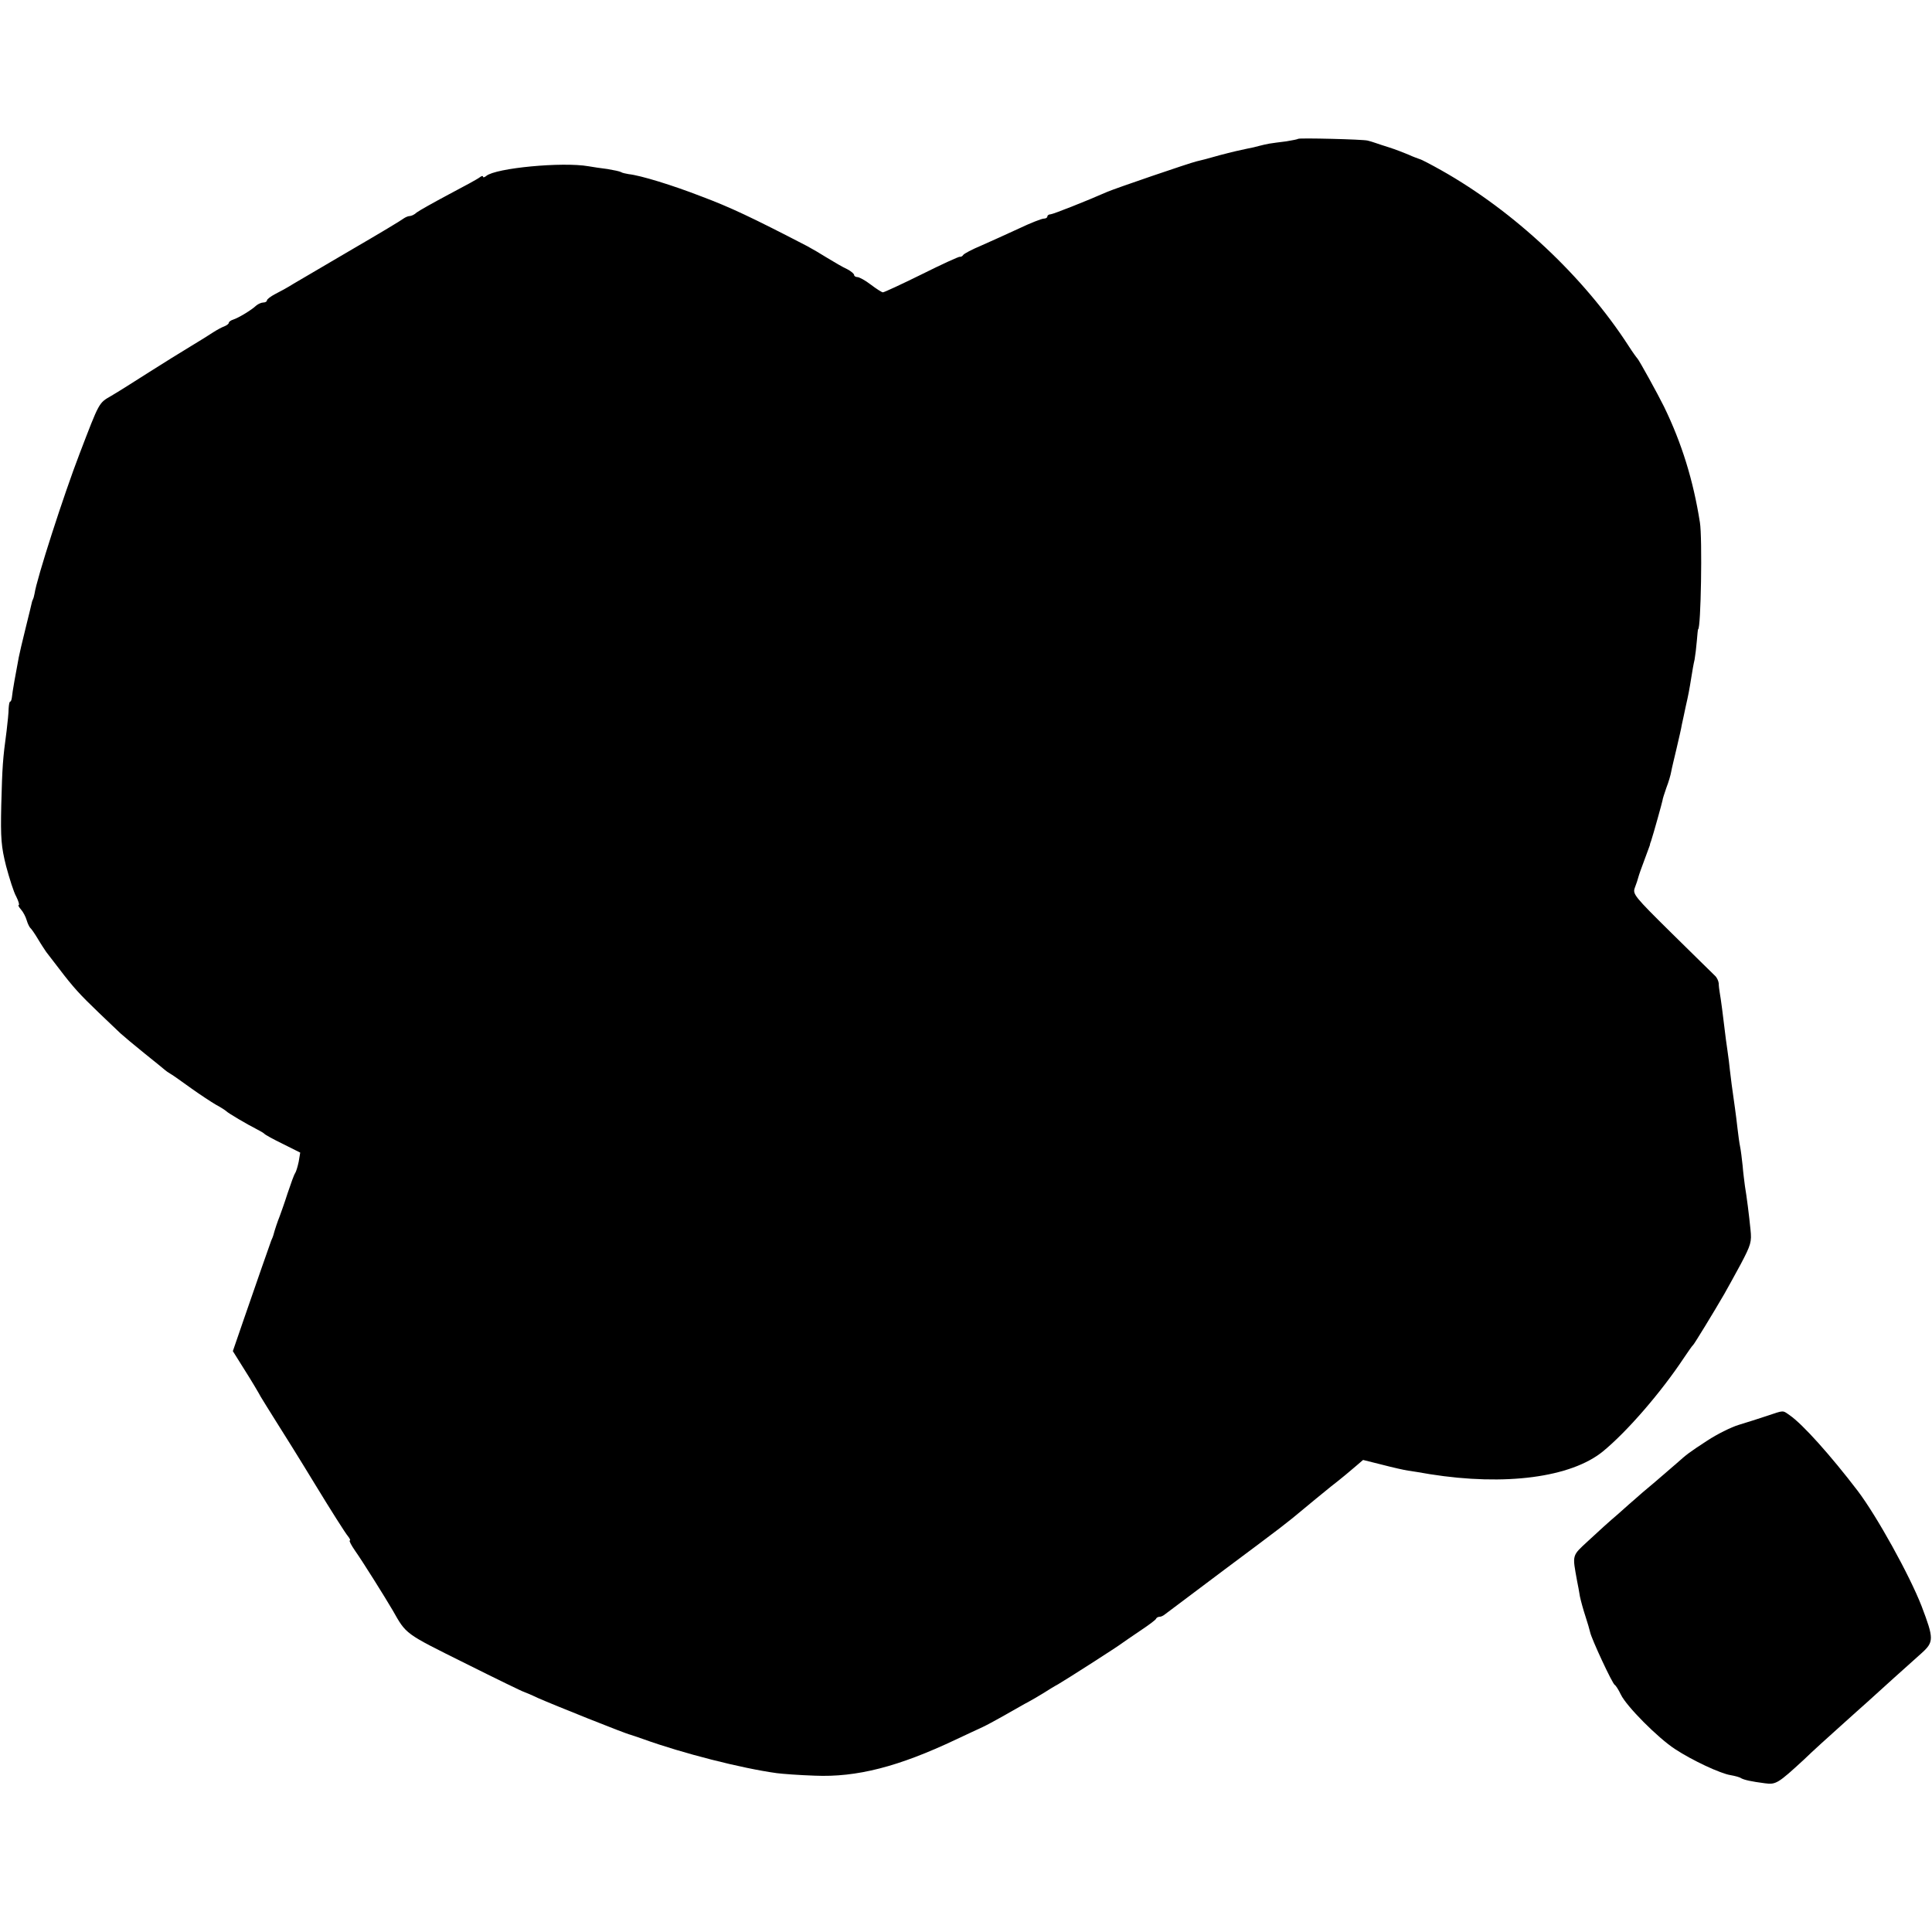<?xml version="1.0" standalone="no"?>
<!DOCTYPE svg PUBLIC "-//W3C//DTD SVG 20010904//EN"
 "http://www.w3.org/TR/2001/REC-SVG-20010904/DTD/svg10.dtd">
<svg version="1.0" xmlns="http://www.w3.org/2000/svg"
 width="760pt" height="760pt" viewBox="0 0 760 760"
 preserveAspectRatio="xMidYMid meet">
<g transform="translate(0,760) scale(0.1,-0.1)"
fill="#000000" stroke="none">
<path d="M5107 7054 c-2 -2 -23 -6 -47 -10 -25 -3 -55 -7 -67 -9 -11 -2 -29
-6 -40 -9 -10 -3 -31 -8 -48 -11 -16 -3 -64 -14 -105 -25 -41 -12 -84 -23 -94
-25 -29 -7 -316 -105 -351 -120 -84 -37 -211 -87 -222 -88 -7 0 -13 -4 -13 -9
0 -4 -6 -8 -14 -8 -8 0 -52 -17 -98 -39 -45 -21 -112 -51 -148 -67 -36 -15
-68 -32 -71 -37 -3 -5 -9 -8 -13 -7 -4 1 -72 -30 -150 -69 -79 -39 -148 -71
-153 -71 -4 0 -26 14 -47 30 -22 17 -46 30 -53 30 -7 0 -13 4 -13 8 0 5 -12
15 -27 23 -16 7 -50 27 -78 44 -27 17 -63 38 -80 47 -218 113 -303 153 -415
195 -116 45 -240 83 -287 88 -12 2 -26 5 -30 8 -5 3 -29 8 -53 12 -25 3 -58 8
-75 11 -103 18 -365 -7 -402 -38 -7 -6 -13 -7 -13 -3 0 4 -6 3 -12 -2 -7 -6
-62 -36 -123 -68 -60 -32 -117 -64 -126 -71 -8 -8 -21 -14 -28 -14 -6 0 -17
-5 -24 -10 -7 -6 -97 -60 -202 -121 -104 -61 -208 -122 -230 -135 -22 -14 -55
-32 -73 -41 -17 -9 -32 -20 -32 -25 0 -4 -6 -8 -14 -8 -8 0 -21 -6 -28 -12
-19 -18 -69 -48 -90 -55 -10 -3 -18 -9 -18 -13 0 -4 -8 -10 -18 -14 -9 -3 -29
-14 -43 -23 -15 -10 -55 -35 -90 -56 -35 -21 -109 -67 -164 -102 -55 -35 -121
-77 -147 -92 -50 -29 -46 -22 -125 -228 -62 -161 -169 -493 -177 -550 -2 -11
-5 -21 -6 -22 -1 -2 -3 -6 -4 -10 -1 -5 -12 -51 -25 -103 -13 -52 -25 -104
-27 -115 -11 -57 -26 -141 -27 -157 -1 -10 -4 -18 -7 -18 -3 0 -5 -12 -6 -27
0 -16 -4 -55 -8 -88 -15 -111 -17 -139 -21 -292 -3 -132 0 -164 19 -240 13
-48 30 -103 40 -120 9 -18 13 -33 10 -33 -4 0 0 -8 8 -17 9 -10 19 -29 23 -43
4 -14 11 -27 14 -30 4 -3 18 -23 31 -45 13 -22 28 -44 32 -50 4 -5 27 -35 50
-65 57 -75 82 -102 157 -174 35 -33 73 -70 85 -81 12 -11 55 -47 96 -80 41
-33 77 -62 80 -65 3 -3 12 -9 22 -15 9 -5 45 -31 80 -56 35 -25 79 -54 98 -65
19 -10 37 -22 40 -25 6 -7 84 -53 120 -71 14 -7 27 -15 30 -18 3 -4 36 -22 73
-40 l68 -34 -6 -36 c-4 -19 -10 -39 -14 -45 -4 -5 -17 -41 -30 -80 -12 -38
-27 -79 -31 -90 -7 -17 -19 -52 -25 -75 -1 -3 -4 -12 -8 -20 -8 -22 -58 -165
-108 -310 l-43 -125 47 -75 c26 -41 54 -88 63 -105 10 -16 36 -59 59 -95 23
-36 93 -148 155 -250 62 -102 120 -193 128 -202 8 -10 12 -18 8 -18 -4 0 6
-19 22 -42 27 -38 116 -180 147 -233 54 -95 46 -89 283 -207 124 -62 229 -113
232 -113 3 -1 28 -11 55 -24 61 -27 348 -142 365 -145 3 -1 25 -8 50 -17 155
-56 387 -115 525 -134 22 -3 90 -8 150 -10 165 -7 329 35 555 142 41 19 89 42
105 49 17 8 50 26 75 40 25 14 65 37 90 51 25 13 59 33 75 43 17 11 43 27 58
35 31 18 236 149 252 162 6 4 37 26 70 48 33 22 62 43 63 48 2 4 8 7 13 7 6 0
15 4 22 10 7 5 113 85 237 178 224 167 241 180 309 237 20 17 68 56 106 87 39
30 83 67 99 81 l28 24 76 -19 c42 -11 87 -21 101 -23 14 -2 53 -8 86 -14 296
-47 555 -13 681 90 96 79 229 233 319 369 17 25 32 47 36 50 5 5 81 129 122
200 11 19 40 72 65 118 40 76 43 87 38 135 -6 61 -15 130 -22 172 -2 17 -7 53
-9 80 -3 28 -7 61 -10 75 -3 14 -7 45 -10 70 -3 25 -7 61 -10 80 -12 82 -16
117 -20 150 -2 19 -6 55 -10 80 -4 25 -8 59 -10 75 -6 52 -16 129 -20 150 -2
11 -4 28 -4 37 -1 9 -7 23 -15 30 -7 7 -84 82 -169 166 -149 147 -155 155
-146 180 6 15 12 34 14 42 2 8 13 39 24 68 11 29 20 55 21 57 0 3 2 10 5 17 9
27 44 153 45 160 0 4 7 26 15 49 9 23 17 51 19 63 2 12 12 53 21 91 9 39 19
81 21 95 3 14 10 45 15 70 11 48 14 64 23 120 3 19 8 49 12 65 3 17 7 50 9 75
2 25 4 45 5 45 11 0 17 360 7 420 -26 165 -71 311 -141 455 -23 47 -99 185
-105 190 -3 3 -19 25 -35 50 -176 272 -450 529 -736 690 -41 23 -79 43 -85 44
-5 2 -26 9 -45 18 -19 8 -53 21 -75 28 -22 7 -47 15 -55 18 -8 3 -22 7 -30 9
-18 5 -268 11 -273 7z"/>
<path d="M6950 2030 c-30 -10 -80 -26 -110 -35 -30 -9 -86 -37 -124 -62 -72
-47 -81 -54 -119 -88 -13 -11 -52 -45 -87 -75 -36 -30 -70 -59 -76 -65 -6 -5
-37 -32 -68 -60 -32 -27 -85 -75 -118 -106 -66 -61 -63 -53 -44 -159 3 -14 8
-41 11 -60 4 -19 14 -55 22 -79 8 -24 16 -52 18 -61 5 -26 88 -204 97 -208 4
-2 15 -19 24 -38 22 -46 146 -171 214 -215 67 -44 178 -96 218 -102 17 -3 36
-8 41 -12 13 -7 40 -13 94 -20 43 -6 52 0 153 93 33 32 98 91 144 132 46 41
93 84 106 95 38 35 167 151 212 191 50 45 50 57 1 186 -47 121 -176 354 -251
453 -107 140 -216 262 -268 298 -29 20 -21 20 -90 -3z"/>
</g>
</svg>
